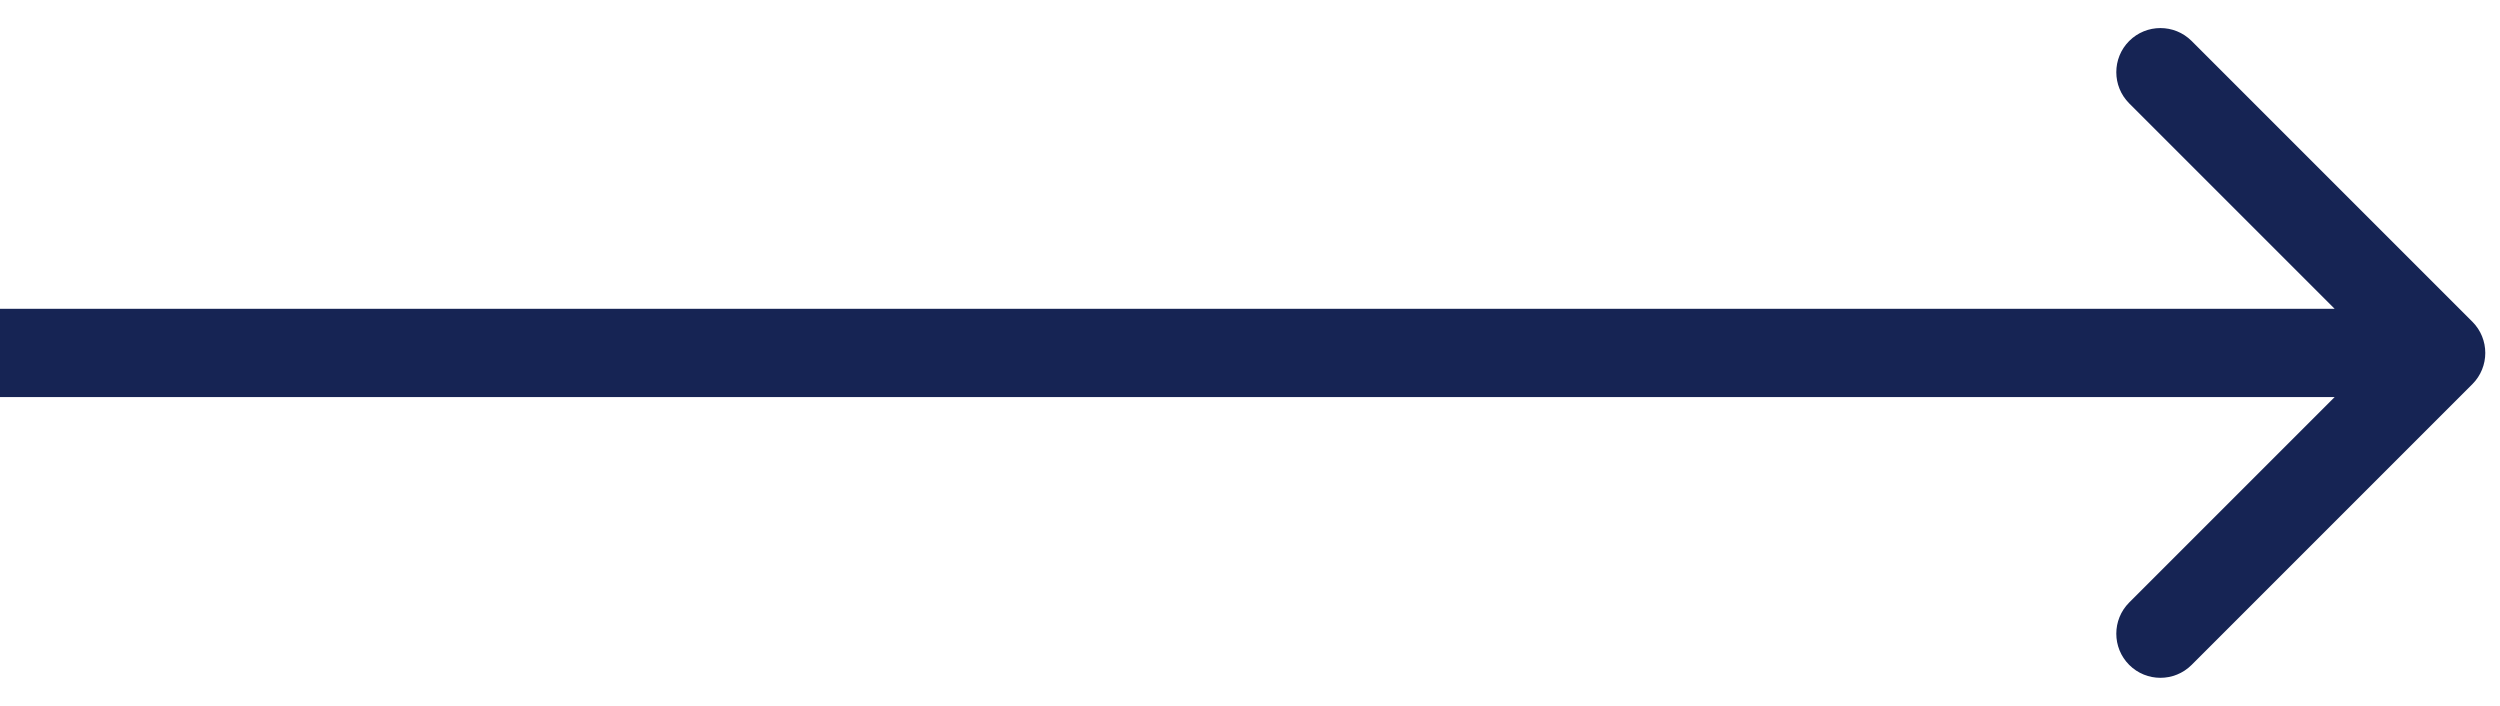 <svg width="85" height="24" viewBox="0 0 85 24" fill="none" xmlns="http://www.w3.org/2000/svg">
<path d="M84.061 13.061C84.646 12.475 84.646 11.525 84.061 10.939L74.515 1.393C73.929 0.808 72.979 0.808 72.393 1.393C71.808 1.979 71.808 2.929 72.393 3.515L80.879 12L72.393 20.485C71.808 21.071 71.808 22.021 72.393 22.607C72.979 23.192 73.929 23.192 74.515 22.607L84.061 13.061ZM0 13.5H83V10.5H0V13.5Z" fill="#162454"/>
</svg>
